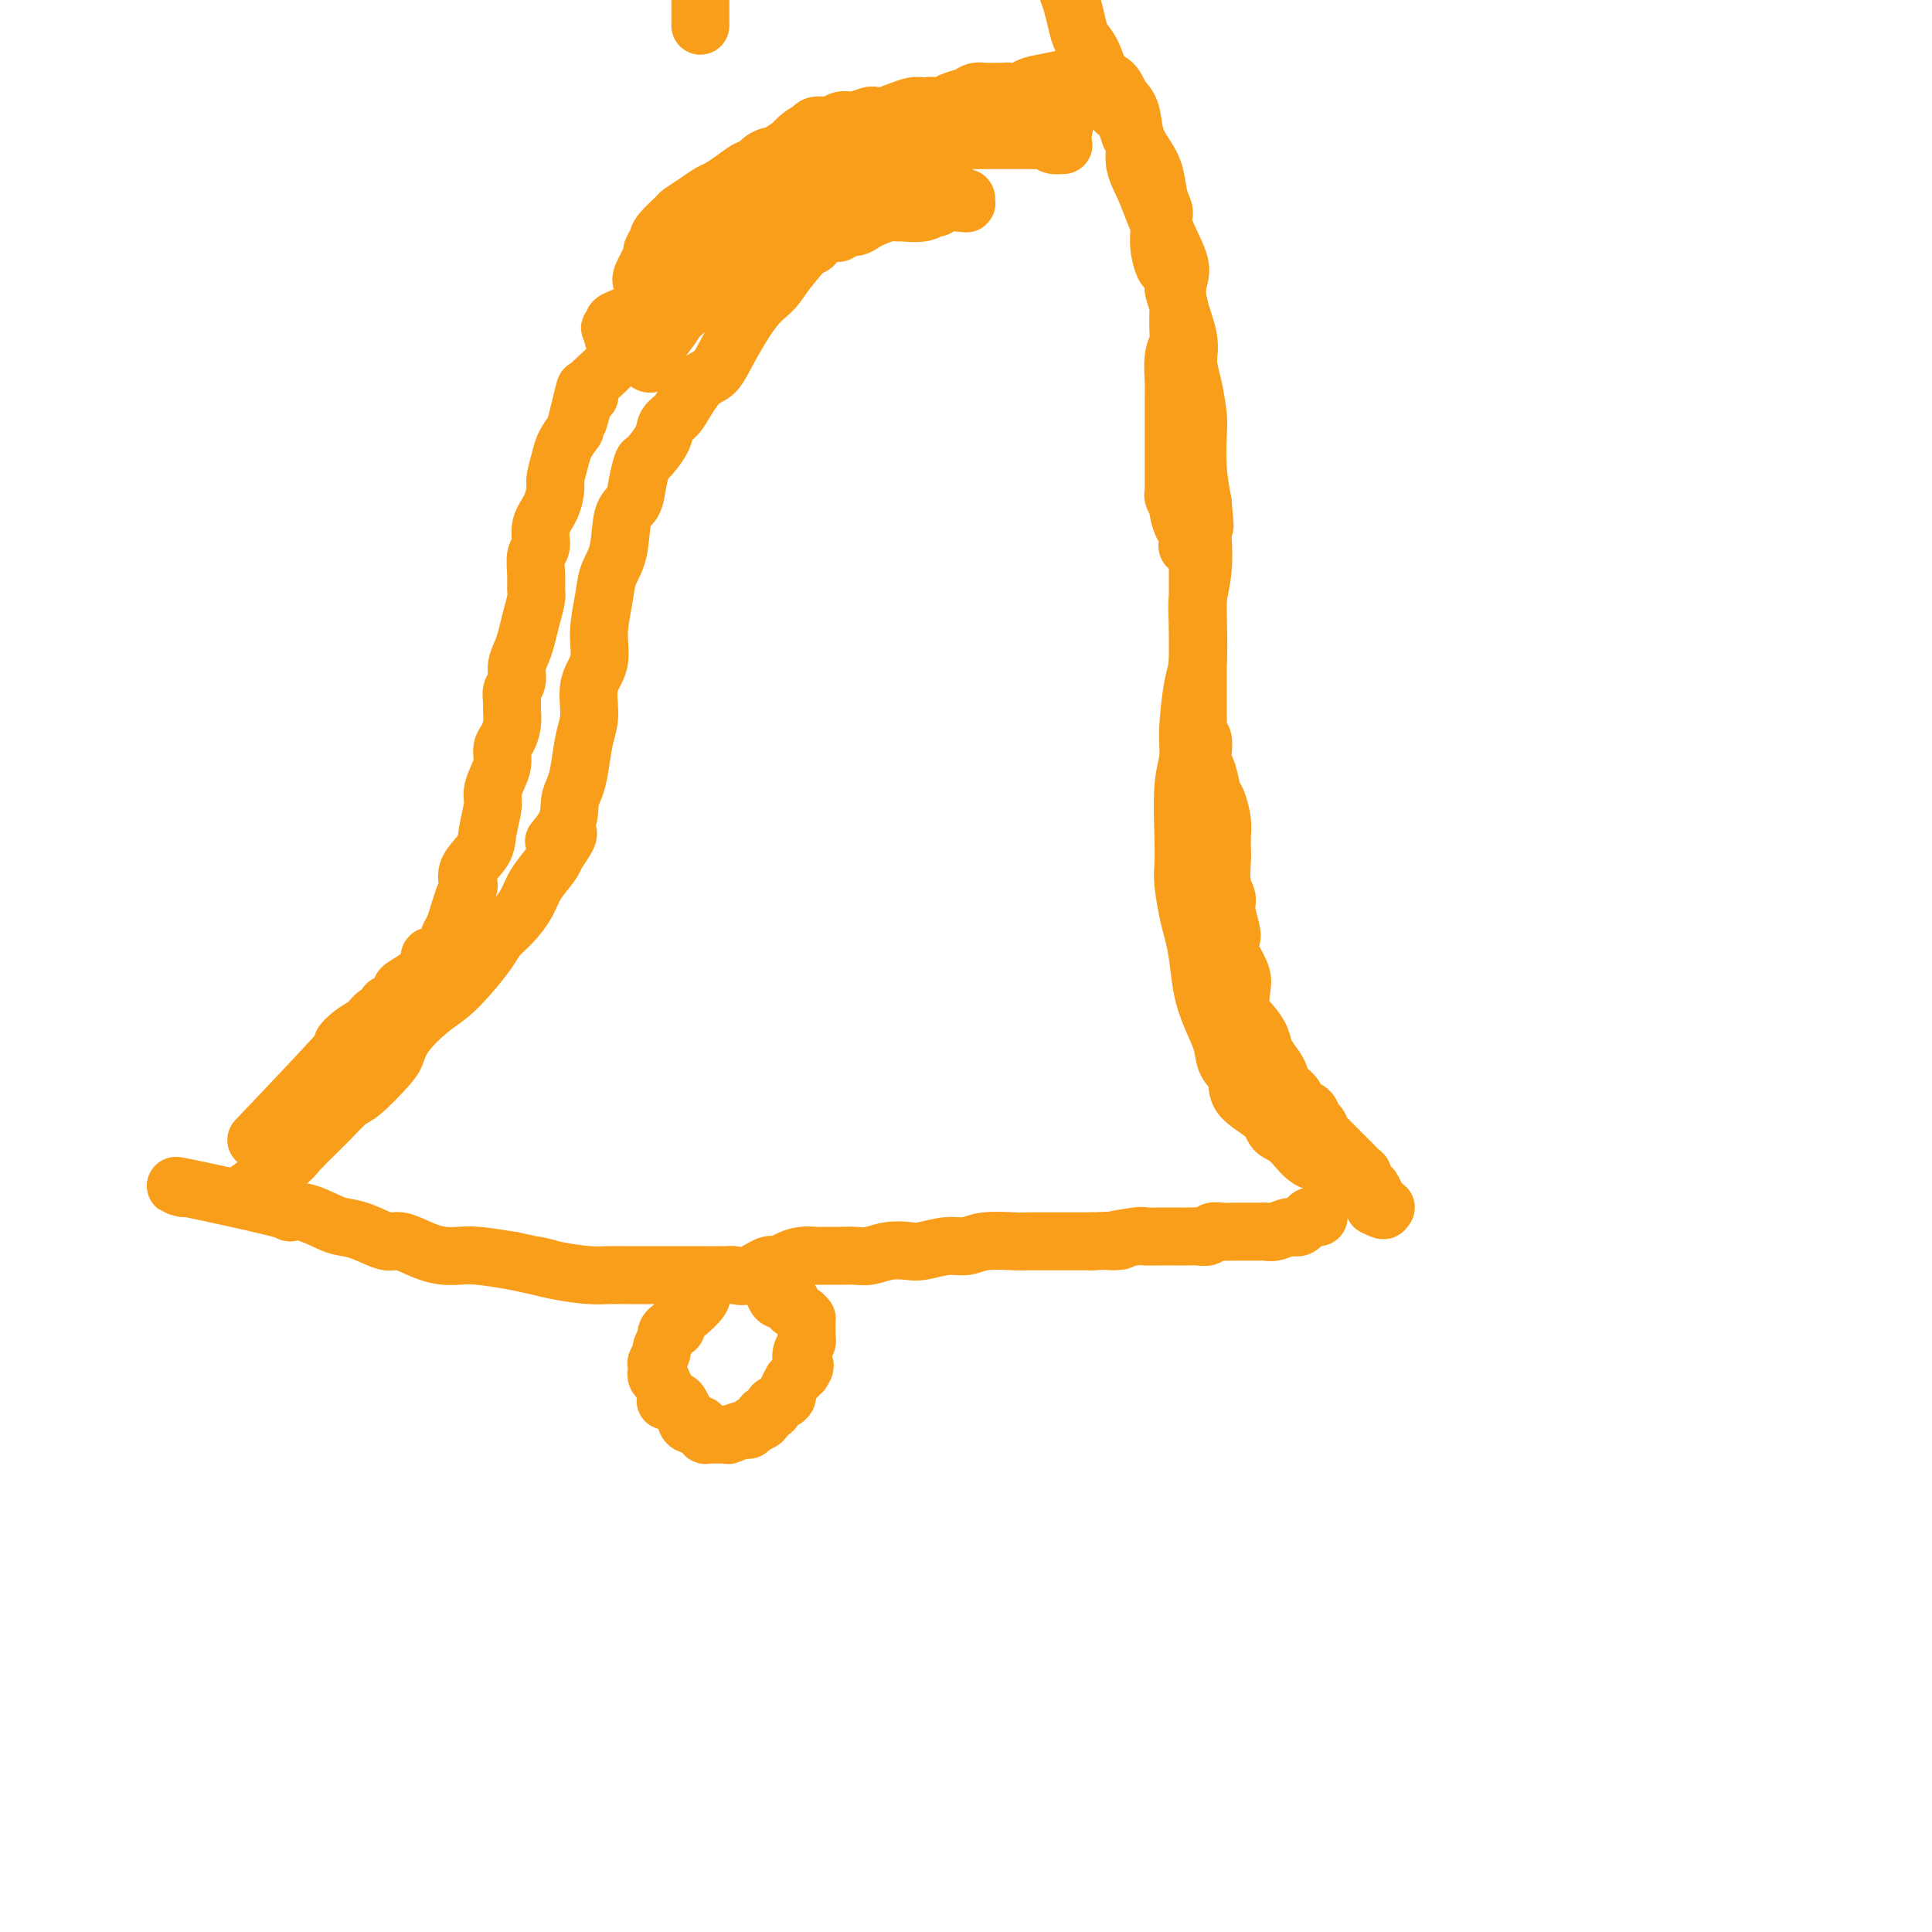 <svg viewBox='0 0 400 400' version='1.1' xmlns='http://www.w3.org/2000/svg' xmlns:xlink='http://www.w3.org/1999/xlink'><g fill='none' stroke='#F99E1B' stroke-width='12' stroke-linecap='round' stroke-linejoin='round'><path d='M52,246c-0.743,0.516 -1.486,1.032 0,0c1.486,-1.032 5.200,-3.610 7,-5c1.800,-1.390 1.687,-1.590 3,-3c1.313,-1.410 4.054,-4.029 6,-6c1.946,-1.971 3.099,-3.295 4,-4c0.901,-0.705 1.549,-0.790 3,-2c1.451,-1.210 3.703,-3.544 5,-5c1.297,-1.456 1.637,-2.033 2,-3c0.363,-0.967 0.748,-2.324 2,-4c1.252,-1.676 3.370,-3.670 5,-5c1.630,-1.330 2.771,-1.997 4,-3c1.229,-1.003 2.546,-2.344 4,-4c1.454,-1.656 3.046,-3.628 4,-5c0.954,-1.372 1.271,-2.142 2,-3c0.729,-0.858 1.869,-1.802 3,-3c1.131,-1.198 2.252,-2.651 3,-4c0.748,-1.349 1.125,-2.594 2,-4c0.875,-1.406 2.250,-2.973 3,-4c0.750,-1.027 0.875,-1.513 1,-2'/><path d='M115,177c5.306,-7.376 1.071,-3.815 0,-3c-1.071,0.815 1.022,-1.117 2,-3c0.978,-1.883 0.841,-3.716 1,-5c0.159,-1.284 0.615,-2.019 1,-3c0.385,-0.981 0.699,-2.207 1,-4c0.301,-1.793 0.587,-4.154 1,-6c0.413,-1.846 0.951,-3.179 1,-5c0.049,-1.821 -0.391,-4.132 0,-6c0.391,-1.868 1.614,-3.294 2,-5c0.386,-1.706 -0.067,-3.693 0,-6c0.067,-2.307 0.652,-4.934 1,-7c0.348,-2.066 0.460,-3.570 1,-5c0.540,-1.430 1.507,-2.787 2,-5c0.493,-2.213 0.511,-5.283 1,-7c0.489,-1.717 1.448,-2.080 2,-3c0.552,-0.920 0.696,-2.396 1,-4c0.304,-1.604 0.767,-3.335 1,-4c0.233,-0.665 0.236,-0.263 1,-1c0.764,-0.737 2.291,-2.614 3,-4c0.709,-1.386 0.602,-2.281 1,-3c0.398,-0.719 1.301,-1.262 2,-2c0.699,-0.738 1.194,-1.671 2,-3c0.806,-1.329 1.924,-3.055 3,-4c1.076,-0.945 2.109,-1.111 3,-2c0.891,-0.889 1.638,-2.502 3,-5c1.362,-2.498 3.339,-5.882 5,-8c1.661,-2.118 3.006,-2.971 4,-4c0.994,-1.029 1.638,-2.235 3,-4c1.362,-1.765 3.444,-4.091 5,-6c1.556,-1.909 2.588,-3.403 4,-5c1.412,-1.597 3.206,-3.299 5,-5'/><path d='M177,40c7.756,-9.420 5.144,-4.971 5,-4c-0.144,0.971 2.178,-1.536 4,-3c1.822,-1.464 3.142,-1.887 5,-3c1.858,-1.113 4.254,-2.918 6,-4c1.746,-1.082 2.843,-1.441 4,-2c1.157,-0.559 2.376,-1.316 4,-2c1.624,-0.684 3.653,-1.293 5,-2c1.347,-0.707 2.011,-1.510 3,-2c0.989,-0.490 2.303,-0.666 4,-1c1.697,-0.334 3.777,-0.826 5,-1c1.223,-0.174 1.588,-0.029 2,0c0.412,0.029 0.869,-0.057 2,0c1.131,0.057 2.936,0.258 4,1c1.064,0.742 1.388,2.024 2,3c0.612,0.976 1.511,1.647 2,3c0.489,1.353 0.566,3.388 1,5c0.434,1.612 1.223,2.801 2,4c0.777,1.199 1.540,2.407 2,4c0.460,1.593 0.618,3.569 1,5c0.382,1.431 0.990,2.316 1,3c0.010,0.684 -0.578,1.169 0,3c0.578,1.831 2.322,5.010 3,7c0.678,1.990 0.290,2.792 0,4c-0.290,1.208 -0.480,2.823 0,5c0.480,2.177 1.631,4.915 2,7c0.369,2.085 -0.046,3.518 0,5c0.046,1.482 0.551,3.013 1,5c0.449,1.987 0.842,4.429 1,6c0.158,1.571 0.081,2.269 0,4c-0.081,1.731 -0.166,4.495 0,7c0.166,2.505 0.583,4.753 1,7'/><path d='M249,104c0.778,8.263 0.222,3.921 0,3c-0.222,-0.921 -0.111,1.581 0,4c0.111,2.419 0.223,4.757 0,7c-0.223,2.243 -0.782,4.392 -1,6c-0.218,1.608 -0.096,2.677 0,5c0.096,2.323 0.166,5.901 0,8c-0.166,2.099 -0.566,2.721 -1,5c-0.434,2.279 -0.901,6.217 -1,9c-0.099,2.783 0.169,4.412 0,6c-0.169,1.588 -0.774,3.135 -1,6c-0.226,2.865 -0.072,7.049 0,10c0.072,2.951 0.061,4.671 0,6c-0.061,1.329 -0.172,2.269 0,4c0.172,1.731 0.626,4.254 1,6c0.374,1.746 0.668,2.714 1,4c0.332,1.286 0.704,2.890 1,5c0.296,2.110 0.518,4.728 1,7c0.482,2.272 1.224,4.200 2,6c0.776,1.800 1.584,3.472 2,5c0.416,1.528 0.439,2.914 1,4c0.561,1.086 1.661,1.874 2,3c0.339,1.126 -0.084,2.589 1,4c1.084,1.411 3.673,2.769 5,4c1.327,1.231 1.390,2.335 2,3c0.610,0.665 1.767,0.893 3,2c1.233,1.107 2.543,3.095 4,4c1.457,0.905 3.062,0.729 4,1c0.938,0.271 1.210,0.990 2,2c0.790,1.010 2.097,2.310 3,3c0.903,0.690 1.401,0.768 2,1c0.599,0.232 1.300,0.616 2,1'/><path d='M284,248c4.414,3.702 1.949,2.456 1,2c-0.949,-0.456 -0.383,-0.121 0,0c0.383,0.121 0.583,0.027 1,0c0.417,-0.027 1.050,0.013 1,0c-0.050,-0.013 -0.783,-0.081 -1,0c-0.217,0.081 0.081,0.309 0,0c-0.081,-0.309 -0.540,-1.154 -1,-2'/><path d='M285,248c0.204,0.114 0.214,0.401 0,0c-0.214,-0.401 -0.654,-1.488 -1,-2c-0.346,-0.512 -0.600,-0.448 -1,-1c-0.400,-0.552 -0.948,-1.721 -1,-2c-0.052,-0.279 0.392,0.331 0,0c-0.392,-0.331 -1.621,-1.605 -2,-2c-0.379,-0.395 0.092,0.087 0,0c-0.092,-0.087 -0.746,-0.744 -1,-1c-0.254,-0.256 -0.109,-0.110 0,0c0.109,0.110 0.183,0.183 0,0c-0.183,-0.183 -0.623,-0.623 -1,-1c-0.377,-0.377 -0.693,-0.691 -1,-1c-0.307,-0.309 -0.607,-0.612 -1,-1c-0.393,-0.388 -0.879,-0.862 -1,-1c-0.121,-0.138 0.123,0.061 0,0c-0.123,-0.061 -0.614,-0.383 -1,-1c-0.386,-0.617 -0.666,-1.530 -1,-2c-0.334,-0.470 -0.723,-0.496 -1,-1c-0.277,-0.504 -0.442,-1.486 -1,-2c-0.558,-0.514 -1.511,-0.560 -2,-1c-0.489,-0.440 -0.516,-1.276 -1,-2c-0.484,-0.724 -1.424,-1.338 -2,-2c-0.576,-0.662 -0.787,-1.374 -1,-2c-0.213,-0.626 -0.429,-1.167 -1,-2c-0.571,-0.833 -1.498,-1.959 -2,-3c-0.502,-1.041 -0.578,-1.996 -1,-3c-0.422,-1.004 -1.190,-2.056 -2,-3c-0.810,-0.944 -1.660,-1.779 -2,-3c-0.340,-1.221 -0.168,-2.829 0,-4c0.168,-1.171 0.334,-1.906 0,-3c-0.334,-1.094 -1.167,-2.547 -2,-4'/><path d='M255,198c-1.637,-4.821 -0.228,-3.372 0,-4c0.228,-0.628 -0.723,-3.332 -1,-5c-0.277,-1.668 0.122,-2.298 0,-3c-0.122,-0.702 -0.764,-1.474 -1,-3c-0.236,-1.526 -0.066,-3.806 0,-5c0.066,-1.194 0.029,-1.301 0,-2c-0.029,-0.699 -0.049,-1.991 0,-3c0.049,-1.009 0.167,-1.737 0,-3c-0.167,-1.263 -0.619,-3.061 -1,-4c-0.381,-0.939 -0.689,-1.019 -1,-2c-0.311,-0.981 -0.623,-2.864 -1,-4c-0.377,-1.136 -0.819,-1.526 -1,-2c-0.181,-0.474 -0.101,-1.033 0,-2c0.101,-0.967 0.223,-2.343 0,-3c-0.223,-0.657 -0.792,-0.597 -1,-1c-0.208,-0.403 -0.056,-1.269 0,-2c0.056,-0.731 0.015,-1.326 0,-2c-0.015,-0.674 -0.004,-1.428 0,-2c0.004,-0.572 0.001,-0.962 0,-2c-0.001,-1.038 -0.000,-2.722 0,-4c0.000,-1.278 0.000,-2.148 0,-3c-0.000,-0.852 -0.000,-1.684 0,-2c0.000,-0.316 0.000,-0.115 0,-1c-0.000,-0.885 -0.000,-2.855 0,-4c0.000,-1.145 0.000,-1.465 0,-2c-0.000,-0.535 -0.000,-1.284 0,-2c0.000,-0.716 0.000,-1.399 0,-2c-0.000,-0.601 -0.000,-1.120 0,-2c0.000,-0.880 0.000,-2.122 0,-3c-0.000,-0.878 -0.000,-1.394 0,-2c0.000,-0.606 0.000,-1.303 0,-2'/><path d='M248,115c-0.465,-5.766 -1.626,-2.682 -2,-2c-0.374,0.682 0.040,-1.040 0,-2c-0.040,-0.960 -0.532,-1.160 -1,-2c-0.468,-0.840 -0.910,-2.320 -1,-3c-0.090,-0.680 0.172,-0.559 0,-1c-0.172,-0.441 -0.778,-1.442 -1,-2c-0.222,-0.558 -0.059,-0.672 0,-1c0.059,-0.328 0.016,-0.870 0,-1c-0.016,-0.130 -0.004,0.153 0,-1c0.004,-1.153 0.001,-3.740 0,-5c-0.001,-1.260 -0.000,-1.192 0,-2c0.000,-0.808 -0.001,-2.492 0,-4c0.001,-1.508 0.004,-2.842 0,-4c-0.004,-1.158 -0.015,-2.141 0,-3c0.015,-0.859 0.056,-1.594 0,-3c-0.056,-1.406 -0.210,-3.484 0,-5c0.210,-1.516 0.784,-2.468 1,-3c0.216,-0.532 0.073,-0.642 0,-2c-0.073,-1.358 -0.075,-3.965 0,-5c0.075,-1.035 0.228,-0.499 0,-1c-0.228,-0.501 -0.835,-2.041 -1,-3c-0.165,-0.959 0.114,-1.338 0,-2c-0.114,-0.662 -0.621,-1.607 -1,-2c-0.379,-0.393 -0.629,-0.236 -1,-1c-0.371,-0.764 -0.864,-2.451 -1,-4c-0.136,-1.549 0.083,-2.961 0,-4c-0.083,-1.039 -0.470,-1.707 -1,-3c-0.530,-1.293 -1.204,-3.213 -2,-5c-0.796,-1.787 -1.714,-3.443 -2,-5c-0.286,-1.557 0.061,-3.016 0,-4c-0.061,-0.984 -0.531,-1.492 -1,-2'/><path d='M234,28c-2.192,-6.566 -2.671,-4.980 -3,-5c-0.329,-0.020 -0.508,-1.645 -1,-3c-0.492,-1.355 -1.298,-2.438 -2,-4c-0.702,-1.562 -1.301,-3.601 -2,-5c-0.699,-1.399 -1.497,-2.159 -2,-3c-0.503,-0.841 -0.712,-1.765 -1,-3c-0.288,-1.235 -0.654,-2.781 -1,-4c-0.346,-1.219 -0.673,-2.109 -1,-3'/><path d='M145,0c0.000,-0.137 0.000,-0.274 0,0c0.000,0.274 0.000,0.958 0,2c0.000,1.042 0.000,2.440 0,3c0.000,0.560 0.000,0.280 0,0'/><path d='M55,234c-1.679,1.764 -3.358,3.528 0,0c3.358,-3.528 11.753,-12.350 15,-16c3.247,-3.650 1.347,-2.130 1,-2c-0.347,0.130 0.858,-1.131 2,-2c1.142,-0.869 2.222,-1.345 3,-2c0.778,-0.655 1.256,-1.489 2,-2c0.744,-0.511 1.755,-0.699 2,-1c0.245,-0.301 -0.278,-0.714 0,-1c0.278,-0.286 1.355,-0.444 2,-1c0.645,-0.556 0.856,-1.509 1,-2c0.144,-0.491 0.219,-0.518 1,-1c0.781,-0.482 2.267,-1.419 3,-2c0.733,-0.581 0.712,-0.807 1,-1c0.288,-0.193 0.885,-0.351 1,-1c0.115,-0.649 -0.254,-1.787 0,-2c0.254,-0.213 1.129,0.498 2,0c0.871,-0.498 1.739,-2.205 2,-3c0.261,-0.795 -0.085,-0.677 0,-1c0.085,-0.323 0.600,-1.087 1,-2c0.400,-0.913 0.686,-1.975 1,-3c0.314,-1.025 0.657,-2.012 1,-3'/><path d='M96,186c1.046,-2.407 1.160,-2.423 1,-3c-0.160,-0.577 -0.594,-1.715 0,-3c0.594,-1.285 2.214,-2.717 3,-4c0.786,-1.283 0.736,-2.415 1,-4c0.264,-1.585 0.840,-3.622 1,-5c0.160,-1.378 -0.098,-2.098 0,-3c0.098,-0.902 0.552,-1.988 1,-3c0.448,-1.012 0.891,-1.952 1,-3c0.109,-1.048 -0.114,-2.206 0,-3c0.114,-0.794 0.565,-1.224 1,-2c0.435,-0.776 0.852,-1.898 1,-3c0.148,-1.102 0.025,-2.185 0,-3c-0.025,-0.815 0.049,-1.362 0,-2c-0.049,-0.638 -0.220,-1.366 0,-2c0.220,-0.634 0.832,-1.172 1,-2c0.168,-0.828 -0.109,-1.944 0,-3c0.109,-1.056 0.603,-2.050 1,-3c0.397,-0.950 0.695,-1.856 1,-3c0.305,-1.144 0.616,-2.527 1,-4c0.384,-1.473 0.839,-3.036 1,-4c0.161,-0.964 0.027,-1.328 0,-2c-0.027,-0.672 0.052,-1.652 0,-3c-0.052,-1.348 -0.234,-3.065 0,-4c0.234,-0.935 0.885,-1.088 1,-2c0.115,-0.912 -0.306,-2.583 0,-4c0.306,-1.417 1.338,-2.581 2,-4c0.662,-1.419 0.954,-3.093 1,-4c0.046,-0.907 -0.153,-1.047 0,-2c0.153,-0.953 0.656,-2.718 1,-4c0.344,-1.282 0.527,-2.081 1,-3c0.473,-0.919 1.237,-1.960 2,-3'/><path d='M119,89c3.740,-15.516 1.589,-5.806 1,-3c-0.589,2.806 0.383,-1.292 1,-3c0.617,-1.708 0.880,-1.028 1,-1c0.120,0.028 0.098,-0.598 0,-1c-0.098,-0.402 -0.273,-0.580 0,-1c0.273,-0.420 0.994,-1.082 2,-2c1.006,-0.918 2.298,-2.093 3,-3c0.702,-0.907 0.815,-1.547 1,-2c0.185,-0.453 0.442,-0.721 1,-1c0.558,-0.279 1.417,-0.571 2,-1c0.583,-0.429 0.891,-0.995 1,-1c0.109,-0.005 0.021,0.551 1,0c0.979,-0.551 3.027,-2.208 4,-3c0.973,-0.792 0.872,-0.718 1,-1c0.128,-0.282 0.484,-0.919 1,-1c0.516,-0.081 1.192,0.396 2,0c0.808,-0.396 1.749,-1.663 2,-2c0.251,-0.337 -0.186,0.255 0,0c0.186,-0.255 0.996,-1.359 2,-2c1.004,-0.641 2.202,-0.821 3,-1c0.798,-0.179 1.196,-0.357 2,-1c0.804,-0.643 2.013,-1.749 3,-2c0.987,-0.251 1.753,0.354 2,0c0.247,-0.354 -0.024,-1.667 1,-2c1.024,-0.333 3.343,0.314 4,0c0.657,-0.314 -0.348,-1.589 0,-2c0.348,-0.411 2.049,0.042 3,0c0.951,-0.042 1.152,-0.578 2,-1c0.848,-0.422 2.344,-0.729 3,-1c0.656,-0.271 0.473,-0.506 1,-1c0.527,-0.494 1.763,-1.247 3,-2'/><path d='M172,48c7.070,-3.649 3.244,-0.770 2,0c-1.244,0.770 0.093,-0.568 1,-1c0.907,-0.432 1.385,0.042 2,0c0.615,-0.042 1.366,-0.600 2,-1c0.634,-0.400 1.150,-0.642 2,-1c0.850,-0.358 2.035,-0.832 3,-1c0.965,-0.168 1.711,-0.030 2,0c0.289,0.030 0.120,-0.048 1,0c0.880,0.048 2.808,0.223 4,0c1.192,-0.223 1.649,-0.844 2,-1c0.351,-0.156 0.595,0.154 1,0c0.405,-0.154 0.970,-0.772 2,-1c1.030,-0.228 2.526,-0.065 3,0c0.474,0.065 -0.072,0.033 0,0c0.072,-0.033 0.763,-0.065 1,0c0.237,0.065 0.020,0.229 0,0c-0.020,-0.229 0.156,-0.849 0,-1c-0.156,-0.151 -0.644,0.167 -1,0c-0.356,-0.167 -0.578,-0.819 -1,-1c-0.422,-0.181 -1.042,0.109 -2,0c-0.958,-0.109 -2.253,-0.618 -3,-1c-0.747,-0.382 -0.947,-0.639 -2,-1c-1.053,-0.361 -2.959,-0.826 -4,-1c-1.041,-0.174 -1.217,-0.057 -2,0c-0.783,0.057 -2.172,0.054 -3,0c-0.828,-0.054 -1.094,-0.158 -2,0c-0.906,0.158 -2.453,0.579 -4,1'/><path d='M176,38c-2.434,0.230 -3.020,0.306 -4,1c-0.980,0.694 -2.353,2.006 -4,3c-1.647,0.994 -3.568,1.671 -5,2c-1.432,0.329 -2.376,0.311 -3,1c-0.624,0.689 -0.930,2.086 -2,3c-1.070,0.914 -2.905,1.346 -4,2c-1.095,0.654 -1.449,1.531 -2,2c-0.551,0.469 -1.299,0.530 -2,1c-0.701,0.470 -1.355,1.349 -2,2c-0.645,0.651 -1.282,1.074 -2,2c-0.718,0.926 -1.516,2.357 -2,3c-0.484,0.643 -0.654,0.499 -1,1c-0.346,0.501 -0.870,1.646 -1,2c-0.130,0.354 0.133,-0.083 0,0c-0.133,0.083 -0.662,0.687 -1,1c-0.338,0.313 -0.486,0.336 -1,1c-0.514,0.664 -1.395,1.968 -2,3c-0.605,1.032 -0.936,1.793 -1,2c-0.064,0.207 0.137,-0.141 0,0c-0.137,0.141 -0.613,0.771 -1,1c-0.387,0.229 -0.685,0.058 -1,0c-0.315,-0.058 -0.648,-0.001 -1,0c-0.352,0.001 -0.724,-0.052 -1,0c-0.276,0.052 -0.456,0.211 -1,0c-0.544,-0.211 -1.452,-0.792 -2,-1c-0.548,-0.208 -0.735,-0.045 -1,0c-0.265,0.045 -0.607,-0.029 -1,0c-0.393,0.029 -0.837,0.162 -1,0c-0.163,-0.162 -0.047,-0.618 0,-1c0.047,-0.382 0.023,-0.691 0,-1'/><path d='M127,68c-1.392,-0.414 -0.373,0.052 0,0c0.373,-0.052 0.099,-0.623 0,-1c-0.099,-0.377 -0.024,-0.560 1,-1c1.024,-0.440 2.995,-1.138 4,-2c1.005,-0.862 1.042,-1.889 2,-3c0.958,-1.111 2.838,-2.308 4,-3c1.162,-0.692 1.607,-0.880 2,-1c0.393,-0.120 0.733,-0.172 1,0c0.267,0.172 0.462,0.567 1,0c0.538,-0.567 1.418,-2.098 2,-3c0.582,-0.902 0.866,-1.176 2,-2c1.134,-0.824 3.120,-2.199 4,-3c0.880,-0.801 0.655,-1.028 1,-1c0.345,0.028 1.261,0.312 2,0c0.739,-0.312 1.301,-1.218 2,-2c0.699,-0.782 1.537,-1.438 3,-2c1.463,-0.562 3.553,-1.029 5,-2c1.447,-0.971 2.250,-2.445 3,-3c0.750,-0.555 1.445,-0.190 2,0c0.555,0.190 0.969,0.205 1,0c0.031,-0.205 -0.322,-0.631 0,-1c0.322,-0.369 1.317,-0.681 2,-1c0.683,-0.319 1.053,-0.644 2,-1c0.947,-0.356 2.469,-0.744 3,-1c0.531,-0.256 0.070,-0.380 1,-1c0.930,-0.620 3.249,-1.734 4,-2c0.751,-0.266 -0.067,0.318 0,0c0.067,-0.318 1.018,-1.539 2,-2c0.982,-0.461 1.995,-0.163 3,0c1.005,0.163 2.001,0.189 3,0c0.999,-0.189 1.999,-0.595 3,-1'/><path d='M192,29c4.477,-1.547 2.670,-0.415 3,0c0.330,0.415 2.798,0.111 4,0c1.202,-0.111 1.138,-0.030 2,0c0.862,0.030 2.649,0.008 4,0c1.351,-0.008 2.267,-0.003 3,0c0.733,0.003 1.284,0.005 2,0c0.716,-0.005 1.597,-0.015 3,0c1.403,0.015 3.329,0.057 4,0c0.671,-0.057 0.089,-0.214 0,0c-0.089,0.214 0.316,0.797 1,1c0.684,0.203 1.646,0.025 2,0c0.354,-0.025 0.098,0.101 0,0c-0.098,-0.101 -0.038,-0.430 0,-1c0.038,-0.570 0.054,-1.382 0,-2c-0.054,-0.618 -0.177,-1.041 0,-1c0.177,0.041 0.656,0.547 0,0c-0.656,-0.547 -2.446,-2.147 -3,-3c-0.554,-0.853 0.127,-0.958 0,-1c-0.127,-0.042 -1.064,-0.021 -2,0'/><path d='M215,22c-1.134,-1.420 -1.470,-0.969 -2,-1c-0.530,-0.031 -1.255,-0.544 -2,-1c-0.745,-0.456 -1.512,-0.854 -2,-1c-0.488,-0.146 -0.697,-0.040 -1,0c-0.303,0.040 -0.699,0.014 -1,0c-0.301,-0.014 -0.507,-0.015 -1,0c-0.493,0.015 -1.272,0.047 -2,0c-0.728,-0.047 -1.406,-0.172 -2,0c-0.594,0.172 -1.103,0.640 -2,1c-0.897,0.360 -2.182,0.612 -3,1c-0.818,0.388 -1.168,0.912 -2,1c-0.832,0.088 -2.147,-0.262 -3,0c-0.853,0.262 -1.243,1.135 -2,2c-0.757,0.865 -1.882,1.723 -3,2c-1.118,0.277 -2.230,-0.026 -3,0c-0.770,0.026 -1.197,0.382 -2,1c-0.803,0.618 -1.982,1.497 -3,2c-1.018,0.503 -1.875,0.629 -3,1c-1.125,0.371 -2.518,0.986 -4,2c-1.482,1.014 -3.052,2.427 -4,3c-0.948,0.573 -1.276,0.305 -2,1c-0.724,0.695 -1.846,2.352 -3,3c-1.154,0.648 -2.339,0.286 -3,1c-0.661,0.714 -0.799,2.503 -2,4c-1.201,1.497 -3.466,2.703 -5,4c-1.534,1.297 -2.336,2.686 -3,4c-0.664,1.314 -1.189,2.554 -2,4c-0.811,1.446 -1.908,3.099 -3,4c-1.092,0.901 -2.179,1.050 -3,2c-0.821,0.950 -1.378,2.700 -2,4c-0.622,1.300 -1.311,2.150 -2,3'/><path d='M138,69c-3.791,5.424 -2.269,4.483 -2,4c0.269,-0.483 -0.716,-0.507 -1,0c-0.284,0.507 0.134,1.545 0,2c-0.134,0.455 -0.821,0.325 -1,0c-0.179,-0.325 0.148,-0.846 0,-1c-0.148,-0.154 -0.772,0.060 -1,0c-0.228,-0.060 -0.061,-0.395 0,-1c0.061,-0.605 0.017,-1.479 0,-2c-0.017,-0.521 -0.007,-0.690 0,-1c0.007,-0.310 0.010,-0.763 0,-2c-0.010,-1.237 -0.032,-3.258 0,-5c0.032,-1.742 0.117,-3.205 0,-4c-0.117,-0.795 -0.437,-0.922 0,-2c0.437,-1.078 1.631,-3.109 2,-4c0.369,-0.891 -0.085,-0.644 0,-1c0.085,-0.356 0.711,-1.317 1,-2c0.289,-0.683 0.241,-1.090 1,-2c0.759,-0.910 2.324,-2.323 3,-3c0.676,-0.677 0.463,-0.618 1,-1c0.537,-0.382 1.825,-1.207 3,-2c1.175,-0.793 2.236,-1.556 3,-2c0.764,-0.444 1.229,-0.571 2,-1c0.771,-0.429 1.847,-1.162 3,-2c1.153,-0.838 2.381,-1.781 3,-2c0.619,-0.219 0.628,0.287 1,0c0.372,-0.287 1.106,-1.368 2,-2c0.894,-0.632 1.947,-0.816 3,-1'/><path d='M161,32c4.458,-3.132 3.103,-1.963 3,-2c-0.103,-0.037 1.045,-1.282 2,-2c0.955,-0.718 1.716,-0.909 2,-1c0.284,-0.091 0.092,-0.081 0,0c-0.092,0.081 -0.084,0.232 0,0c0.084,-0.232 0.244,-0.846 1,-1c0.756,-0.154 2.108,0.151 3,0c0.892,-0.151 1.323,-0.759 2,-1c0.677,-0.241 1.598,-0.116 2,0c0.402,0.116 0.284,0.225 1,0c0.716,-0.225 2.265,-0.782 3,-1c0.735,-0.218 0.657,-0.097 1,0c0.343,0.097 1.108,0.170 2,0c0.892,-0.170 1.912,-0.581 3,-1c1.088,-0.419 2.244,-0.844 3,-1c0.756,-0.156 1.113,-0.042 2,0c0.887,0.042 2.303,0.011 3,0c0.697,-0.011 0.675,-0.003 1,0c0.325,0.003 0.997,0.001 2,0c1.003,-0.001 2.338,-0.000 3,0c0.662,0.000 0.653,0.000 1,0c0.347,-0.000 1.052,0.000 2,0c0.948,-0.000 2.138,-0.001 3,0c0.862,0.001 1.395,0.003 2,0c0.605,-0.003 1.283,-0.011 2,0c0.717,0.011 1.474,0.041 2,0c0.526,-0.041 0.820,-0.155 1,0c0.180,0.155 0.244,0.578 1,1c0.756,0.422 2.204,0.845 3,1c0.796,0.155 0.942,0.044 1,0c0.058,-0.044 0.029,-0.022 0,0'/><path d='M38,246c-1.540,-0.419 -3.079,-0.838 1,0c4.079,0.838 13.777,2.932 18,4c4.223,1.068 2.970,1.111 3,1c0.030,-0.111 1.342,-0.376 3,0c1.658,0.376 3.663,1.391 5,2c1.337,0.609 2.006,0.811 3,1c0.994,0.189 2.314,0.366 4,1c1.686,0.634 3.739,1.725 5,2c1.261,0.275 1.731,-0.267 3,0c1.269,0.267 3.337,1.342 5,2c1.663,0.658 2.920,0.898 4,1c1.080,0.102 1.983,0.066 3,0c1.017,-0.066 2.148,-0.162 4,0c1.852,0.162 4.426,0.581 7,1'/><path d='M106,261c11.508,2.503 6.280,1.259 5,1c-1.280,-0.259 1.390,0.466 4,1c2.610,0.534 5.159,0.875 7,1c1.841,0.125 2.972,0.033 4,0c1.028,-0.033 1.953,-0.009 4,0c2.047,0.009 5.216,0.002 7,0c1.784,-0.002 2.185,0.002 3,0c0.815,-0.002 2.046,-0.008 4,0c1.954,0.008 4.631,0.031 6,0c1.369,-0.031 1.430,-0.116 2,0c0.570,0.116 1.650,0.434 3,0c1.350,-0.434 2.970,-1.619 4,-2c1.030,-0.381 1.468,0.041 2,0c0.532,-0.041 1.157,-0.547 2,-1c0.843,-0.453 1.906,-0.854 3,-1c1.094,-0.146 2.221,-0.038 3,0c0.779,0.038 1.211,0.007 2,0c0.789,-0.007 1.934,0.012 3,0c1.066,-0.012 2.055,-0.055 3,0c0.945,0.055 1.848,0.207 3,0c1.152,-0.207 2.552,-0.772 4,-1c1.448,-0.228 2.944,-0.117 4,0c1.056,0.117 1.673,0.242 3,0c1.327,-0.242 3.366,-0.849 5,-1c1.634,-0.151 2.864,0.156 4,0c1.136,-0.156 2.177,-0.774 4,-1c1.823,-0.226 4.428,-0.061 6,0c1.572,0.061 2.112,0.016 3,0c0.888,-0.016 2.124,-0.004 4,0c1.876,0.004 4.393,0.001 6,0c1.607,-0.001 2.303,-0.001 3,0'/><path d='M226,257c9.908,-0.403 4.679,0.088 4,0c-0.679,-0.088 3.193,-0.756 5,-1c1.807,-0.244 1.547,-0.066 2,0c0.453,0.066 1.617,0.019 3,0c1.383,-0.019 2.986,-0.009 4,0c1.014,0.009 1.439,0.016 2,0c0.561,-0.016 1.257,-0.057 2,0c0.743,0.057 1.533,0.211 2,0c0.467,-0.211 0.609,-0.789 1,-1c0.391,-0.211 1.029,-0.057 2,0c0.971,0.057 2.273,0.015 3,0c0.727,-0.015 0.879,-0.003 1,0c0.121,0.003 0.210,-0.004 1,0c0.790,0.004 2.280,0.017 3,0c0.720,-0.017 0.669,-0.065 1,0c0.331,0.065 1.044,0.242 2,0c0.956,-0.242 2.155,-0.902 3,-1c0.845,-0.098 1.337,0.366 2,0c0.663,-0.366 1.497,-1.562 2,-2c0.503,-0.438 0.674,-0.118 1,0c0.326,0.118 0.807,0.034 1,0c0.193,-0.034 0.096,-0.017 0,0'/><path d='M145,267c0.278,0.558 0.555,1.115 0,2c-0.555,0.885 -1.943,2.097 -3,3c-1.057,0.903 -1.785,1.498 -2,2c-0.215,0.502 0.082,0.912 0,1c-0.082,0.088 -0.543,-0.146 -1,0c-0.457,0.146 -0.911,0.674 -1,1c-0.089,0.326 0.186,0.452 0,1c-0.186,0.548 -0.835,1.519 -1,2c-0.165,0.481 0.152,0.472 0,1c-0.152,0.528 -0.772,1.595 -1,2c-0.228,0.405 -0.062,0.150 0,0c0.062,-0.150 0.021,-0.194 0,0c-0.021,0.194 -0.020,0.625 0,1c0.020,0.375 0.061,0.694 0,1c-0.061,0.306 -0.222,0.597 0,1c0.222,0.403 0.829,0.916 1,1c0.171,0.084 -0.094,-0.262 0,0c0.094,0.262 0.547,1.131 1,2'/><path d='M138,288c-0.110,2.318 -0.384,2.112 0,2c0.384,-0.112 1.425,-0.131 2,0c0.575,0.131 0.683,0.412 1,1c0.317,0.588 0.842,1.482 1,2c0.158,0.518 -0.050,0.660 0,1c0.050,0.340 0.357,0.880 1,1c0.643,0.120 1.621,-0.178 2,0c0.379,0.178 0.157,0.832 0,1c-0.157,0.168 -0.250,-0.151 0,0c0.250,0.151 0.844,0.773 1,1c0.156,0.227 -0.125,0.061 0,0c0.125,-0.061 0.658,-0.015 1,0c0.342,0.015 0.495,0.000 1,0c0.505,-0.000 1.364,0.015 2,0c0.636,-0.015 1.050,-0.061 1,0c-0.050,0.061 -0.566,0.227 0,0c0.566,-0.227 2.212,-0.848 3,-1c0.788,-0.152 0.717,0.167 1,0c0.283,-0.167 0.921,-0.818 1,-1c0.079,-0.182 -0.401,0.106 0,0c0.401,-0.106 1.683,-0.606 2,-1c0.317,-0.394 -0.332,-0.683 0,-1c0.332,-0.317 1.643,-0.661 2,-1c0.357,-0.339 -0.240,-0.673 0,-1c0.240,-0.327 1.317,-0.647 2,-1c0.683,-0.353 0.970,-0.739 1,-1c0.030,-0.261 -0.199,-0.399 0,-1c0.199,-0.601 0.827,-1.666 1,-2c0.173,-0.334 -0.107,0.064 0,0c0.107,-0.064 0.602,-0.590 1,-1c0.398,-0.410 0.699,-0.705 1,-1'/><path d='M166,284c1.239,-1.783 0.336,-1.241 0,-1c-0.336,0.241 -0.104,0.180 0,0c0.104,-0.180 0.080,-0.478 0,-1c-0.080,-0.522 -0.218,-1.266 0,-2c0.218,-0.734 0.790,-1.457 1,-2c0.210,-0.543 0.056,-0.906 0,-1c-0.056,-0.094 -0.015,0.081 0,0c0.015,-0.081 0.002,-0.417 0,-1c-0.002,-0.583 0.006,-1.413 0,-2c-0.006,-0.587 -0.025,-0.930 0,-1c0.025,-0.070 0.096,0.135 0,0c-0.096,-0.135 -0.358,-0.608 -1,-1c-0.642,-0.392 -1.664,-0.701 -2,-1c-0.336,-0.299 0.015,-0.587 0,-1c-0.015,-0.413 -0.396,-0.952 -1,-1c-0.604,-0.048 -1.430,0.393 -2,0c-0.570,-0.393 -0.885,-1.621 -1,-2c-0.115,-0.379 -0.031,0.090 0,0c0.031,-0.090 0.009,-0.740 0,-1c-0.009,-0.260 -0.004,-0.130 0,0'/></g>
</svg>